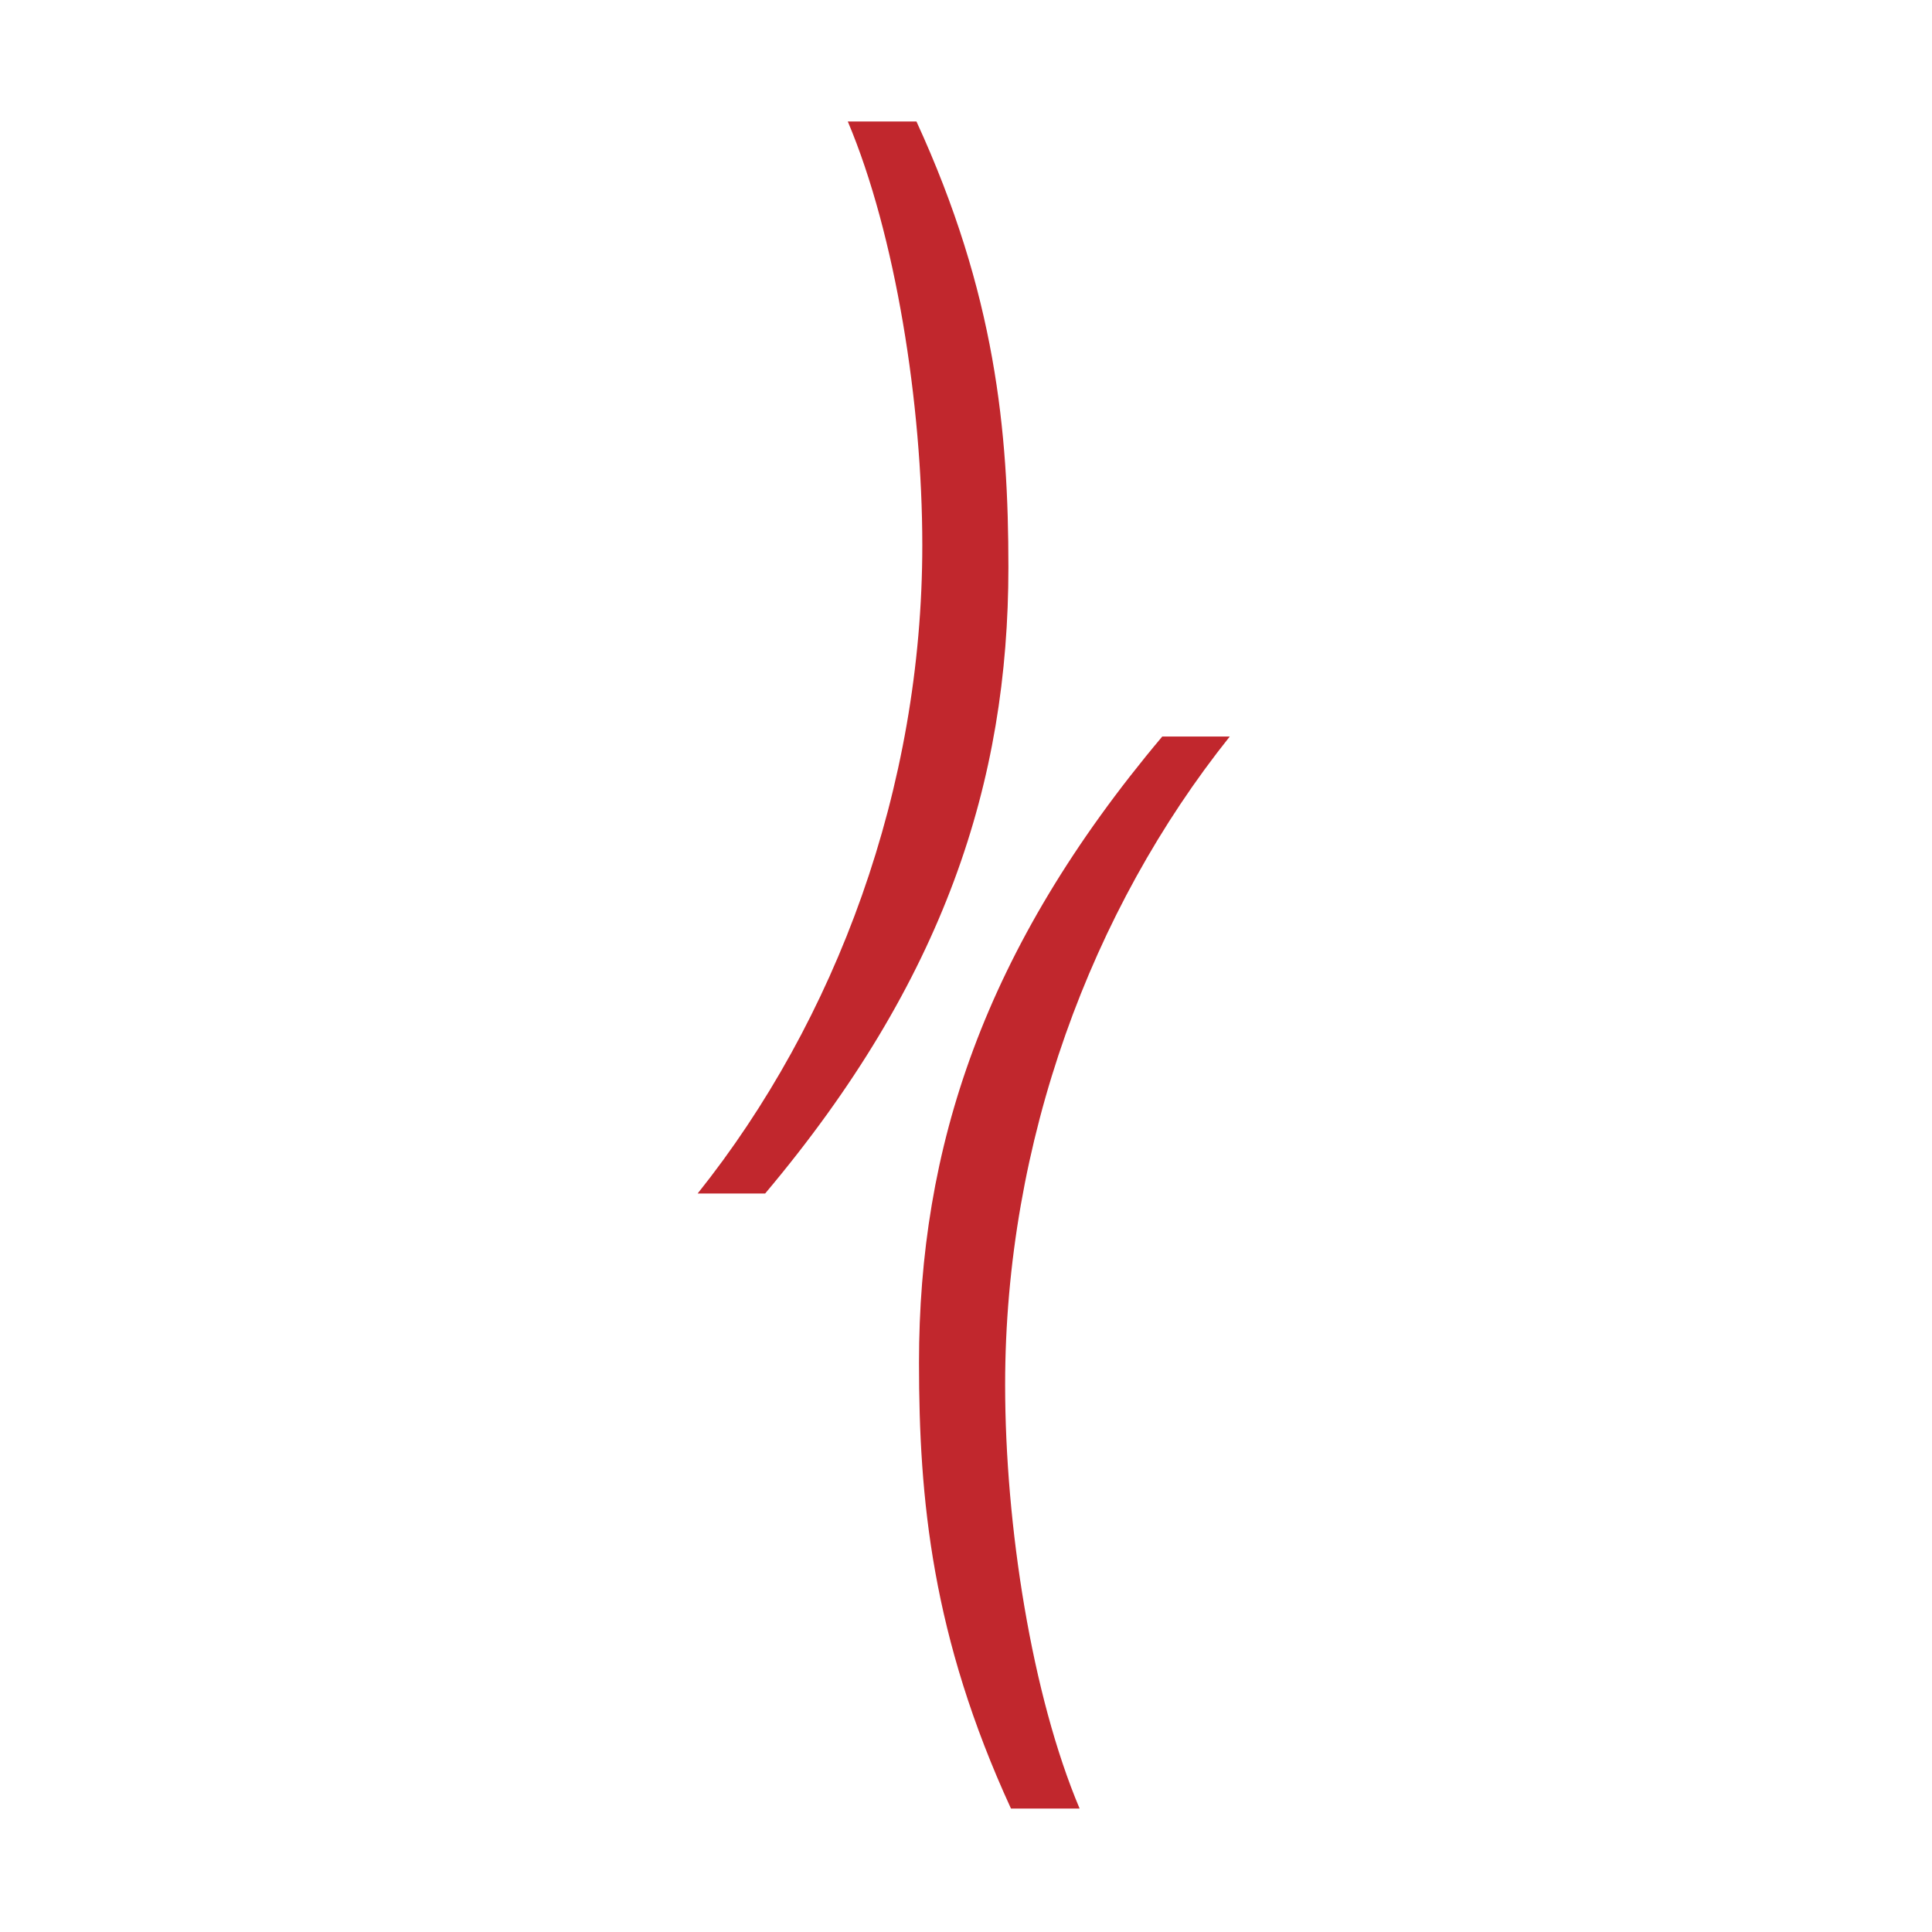 <?xml version="1.0" encoding="UTF-8" standalone="no"?>
<!DOCTYPE svg PUBLIC "-//W3C//DTD SVG 1.1//EN" "http://www.w3.org/Graphics/SVG/1.1/DTD/svg11.dtd">
<svg width="100%" height="100%" viewBox="0 0 1067 1067" version="1.1" xmlns="http://www.w3.org/2000/svg" xmlns:xlink="http://www.w3.org/1999/xlink" xml:space="preserve" xmlns:serif="http://www.serif.com/" style="fill-rule:evenodd;clip-rule:evenodd;stroke-linejoin:round;stroke-miterlimit:2;">
    <g transform="matrix(1.146,0,0,1.146,-2990.17,-664.638)">
        <g transform="matrix(4.167,0,0,4.167,0,0)">
            <path d="M706.846,277.212L714.652,277.212C735.381,252.577 742.786,229.558 742.786,204.787C742.786,189.038 741.306,173.152 732.152,153.23L724.212,153.23C729.732,166.285 732.828,185.941 732.828,202.231C732.828,230.363 722.864,257.154 706.846,277.212Z" style="fill:rgb(193,39,45);fill-rule:nonzero;"/>
        </g>
        <g transform="matrix(4.167,0,0,4.167,0,0)">
            <path d="M760.581,224.359C739.851,248.995 732.446,272.014 732.446,296.784C732.446,312.535 733.928,328.418 743.083,348.342L751.022,348.342C745.503,335.283 742.408,315.628 742.408,299.341C742.408,271.203 752.37,244.417 768.389,224.359L760.581,224.359Z" style="fill:rgb(193,39,45);fill-rule:nonzero;"/>
        </g>
    </g>
</svg>
